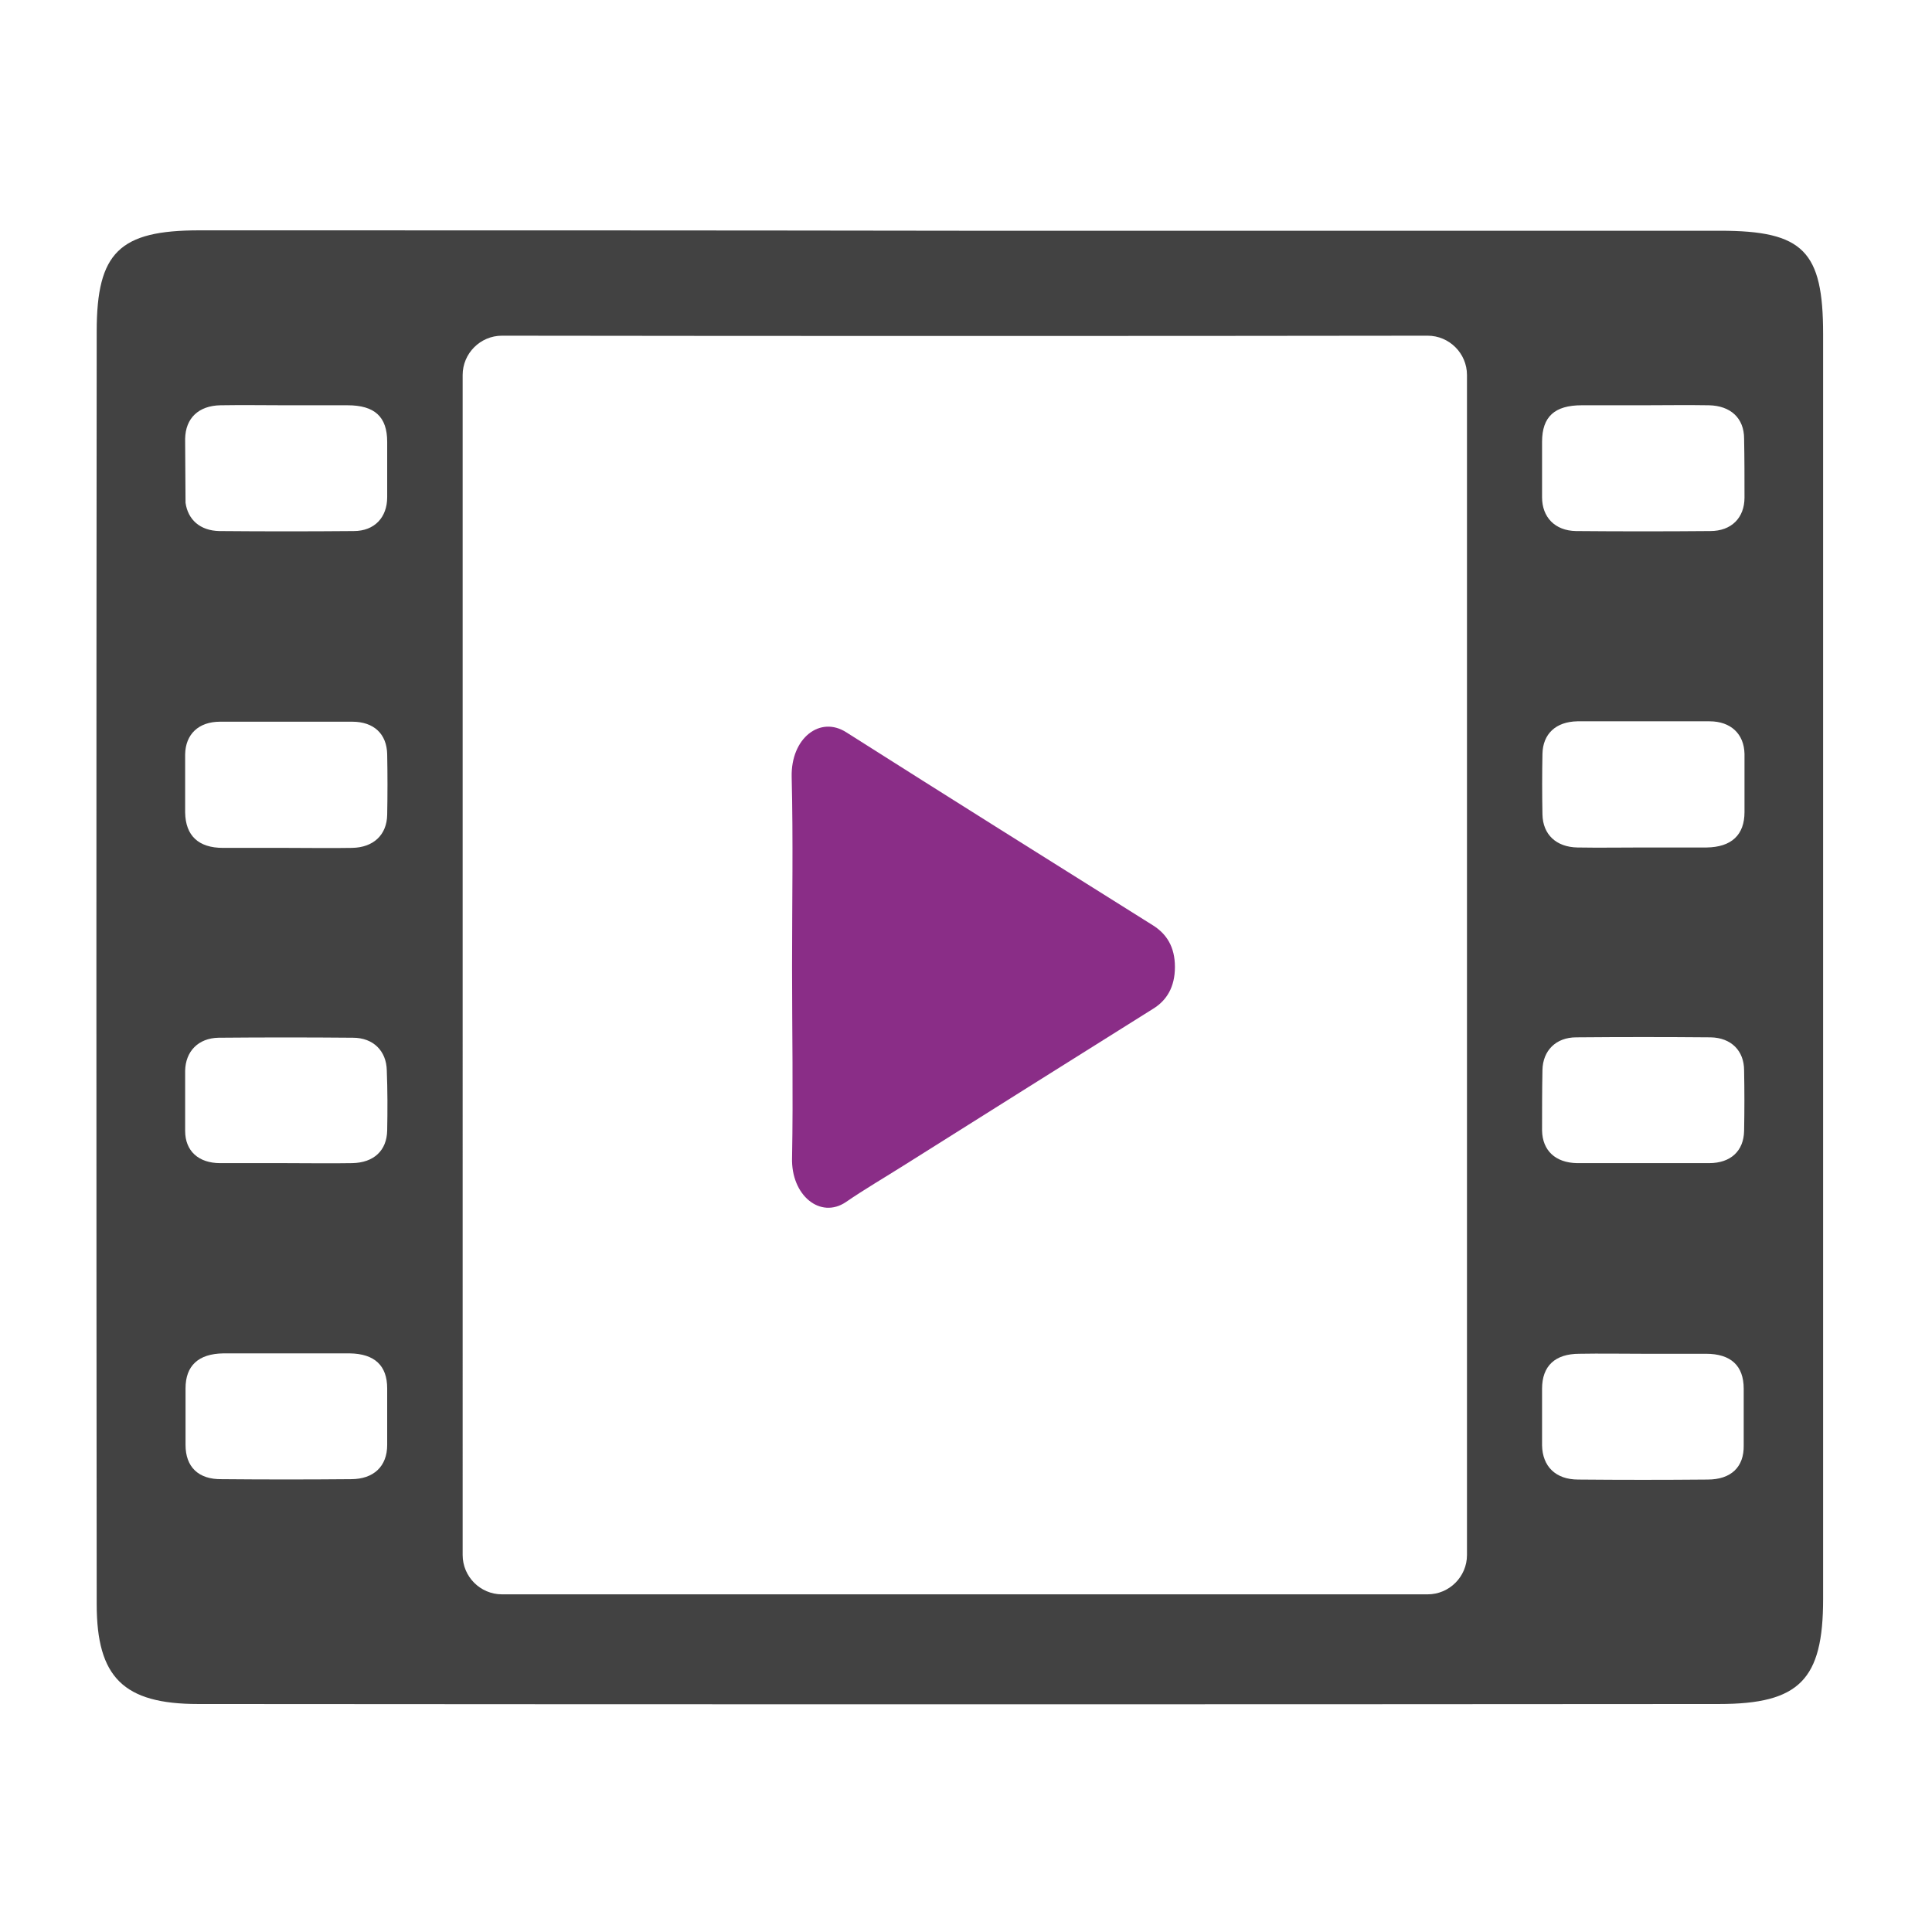 <?xml version="1.0" encoding="UTF-8"?>
<!-- Generator: Adobe Illustrator 25.0.0, SVG Export Plug-In . SVG Version: 6.00 Build 0)  -->
<svg version="1.1" id="Warstwa_1" xmlns="http://www.w3.org/2000/svg" xmlns:xlink="http://www.w3.org/1999/xlink" x="0px" y="0px" viewBox="0 0 491.5 491.5" style="enable-background:new 0 0 491.5 491.5;" xml:space="preserve">
<style type="text/css">
	.st0{fill:#424242;}
	.st1{fill:#8a2d87;}
</style>
<path class="st0" d="M437.6,58.7c-64.1,0-128.3,0-192.4,0c-64.7-0.1-129.6-0.1-194.5-0.1c-20.3,0-26.1,5.6-26.1,25.7  c-0.1,107.9-0.1,215.9,0,323.8c0,18.6,6.8,25.4,25.8,25.4c129,0.1,257.9,0.1,386.9,0c20.5,0,26.5-6.2,26.5-26.7  c0-107.2,0-214.6,0-321.8C463.8,63.9,458.8,58.7,437.6,58.7z M434.4,376.4c-11,0.1-21.9,0.1-32.9,0c-5.8,0-9.1-3.4-9.2-8.7  c0-4.8,0-9.6,0-14.4c0-5.8,3.3-8.9,9.5-8.9c5.4-0.1,10.7,0,16.1,0c5.4,0,10.7,0,16.1,0c6.3,0,9.6,3,9.6,8.9c0,4.8,0,9.6,0,14.4  C443.7,373.2,440.4,376.4,434.4,376.4z M443.8,126.6c0,5.1-3.3,8.5-8.7,8.5c-11.4,0.1-22.8,0.1-34.2,0c-5.3-0.1-8.6-3.5-8.6-8.6  c0-4.7,0-9.4,0-14.1c0-6.4,3.2-9.3,10.1-9.3c5.2,0,10.3,0,15.5,0c5.6,0,11.2-0.1,16.8,0c5.6,0.1,9,3.3,9,8.5  C443.8,116.6,443.8,121.6,443.8,126.6z M443.8,206.6c0,5.8-3.3,8.9-9.6,9c-5.4,0-10.8,0-16.1,0c-5.6,0-11.2,0.1-16.8,0  c-5.4-0.1-8.8-3.3-8.9-8.4c-0.1-5.1-0.1-10.3,0-15.4c0.1-5.1,3.4-8.2,8.9-8.3c11.2,0,22.4,0,33.6,0c5.4,0,8.8,3.2,8.9,8.3  C443.8,196.8,443.8,201.7,443.8,206.6z M392.4,272.2c0.1-4.9,3.4-8.3,8.6-8.3c11.4-0.1,22.8-0.1,34.2,0c5.2,0.1,8.5,3.4,8.5,8.4  c0.1,5.1,0.1,10.3,0,15.4c-0.1,5.1-3.4,8.2-8.9,8.2c-5.5,0-11,0-16.5,0c-5.7,0-11.4,0-17.1,0c-5.5-0.1-8.8-3.2-8.9-8.3  C392.3,282.5,392.3,277.4,392.4,272.2z M47.1,196.7c0-1.6,0-3.2,0-4.8c0.1-5.1,3.4-8.3,8.9-8.3c11.2,0,22.4,0,33.6,0  c5.5,0,8.8,3.1,8.9,8.3c0.1,5.1,0.1,10.3,0,15.4c-0.1,5.1-3.5,8.3-8.9,8.4c-5.6,0.1-11.2,0-16.8,0c-5.4,0-10.8,0-16.1,0  c-6.2,0-9.5-3.1-9.6-9c0-1.1,0-2.3,0-3.4V196.7z M90,135.1c-11.4,0.1-22.8,0.1-34.2,0c-4.9-0.1-8-2.9-8.6-7.2  c0-5.2-0.1-10.3-0.1-15.5c0-0.3,0-0.6,0-0.8c0.1-5.2,3.4-8.4,9-8.5c5.6-0.1,11.2,0,16.8,0c5.2,0,10.3,0,15.5,0  c6.9,0,10.1,2.9,10.1,9.3c0,4.7,0,9.4,0,14.1C98.5,131.6,95.3,135.1,90,135.1z M47.2,367.6c0-1.3,0-2.5,0-3.8v-6.6c0-1.3,0-2.7,0-4  c0-5.8,3.3-8.8,9.6-8.9c5.4,0,10.7,0,16.1,0c5.4,0,10.7,0,16.1,0c6.3,0.1,9.5,3.1,9.5,8.9c0,4.8,0,9.6,0,14.4c0,5.4-3.4,8.7-9.2,8.7  c-11,0.1-21.9,0.1-32.9,0C50.5,376.4,47.2,373.2,47.2,367.6z M98.5,287.6c-0.1,5.1-3.4,8.2-8.9,8.3c-5.7,0.1-11.4,0-17.1,0  c-5.5,0-11,0-16.5,0c-5.5,0-8.9-3.1-8.9-8.2c0-1.2,0-2.5,0-3.7v-8.3c0-1.1,0-2.2,0-3.3c0.1-4.9,3.3-8.3,8.5-8.4  c11.4-0.1,22.8-0.1,34.2,0c5.2,0,8.5,3.4,8.6,8.3C98.6,277.4,98.6,282.5,98.5,287.6z M245.3,405.6H127.7c-5.5,0-10-4.5-10-10V95.4  c0-5.5,4.5-10,10-10c67.5,0.1,168,0.1,235.5,0c5.5,0,10,4.5,10,10v300.2c0,5.5-4.5,10-10,10C329.9,405.6,278.6,405.6,245.3,405.6z"/>
<path class="st1" d="M201.5,245.9c0-16.1,0.3-32.2-0.1-48.3c-0.2-9.8,7.2-15.6,13.9-11.3c26,16.5,52,32.8,78,49.1  c3.5,2.2,5.6,5.5,5.6,10.6c0,5.1-2.1,8.5-5.5,10.6c-21.2,13.3-42.4,26.6-63.5,39.9c-4.9,3.1-9.9,6-14.7,9.3  c-6.5,4.4-14-1.7-13.7-11.3C201.8,278.3,201.5,262.1,201.5,245.9z"/>
</svg>